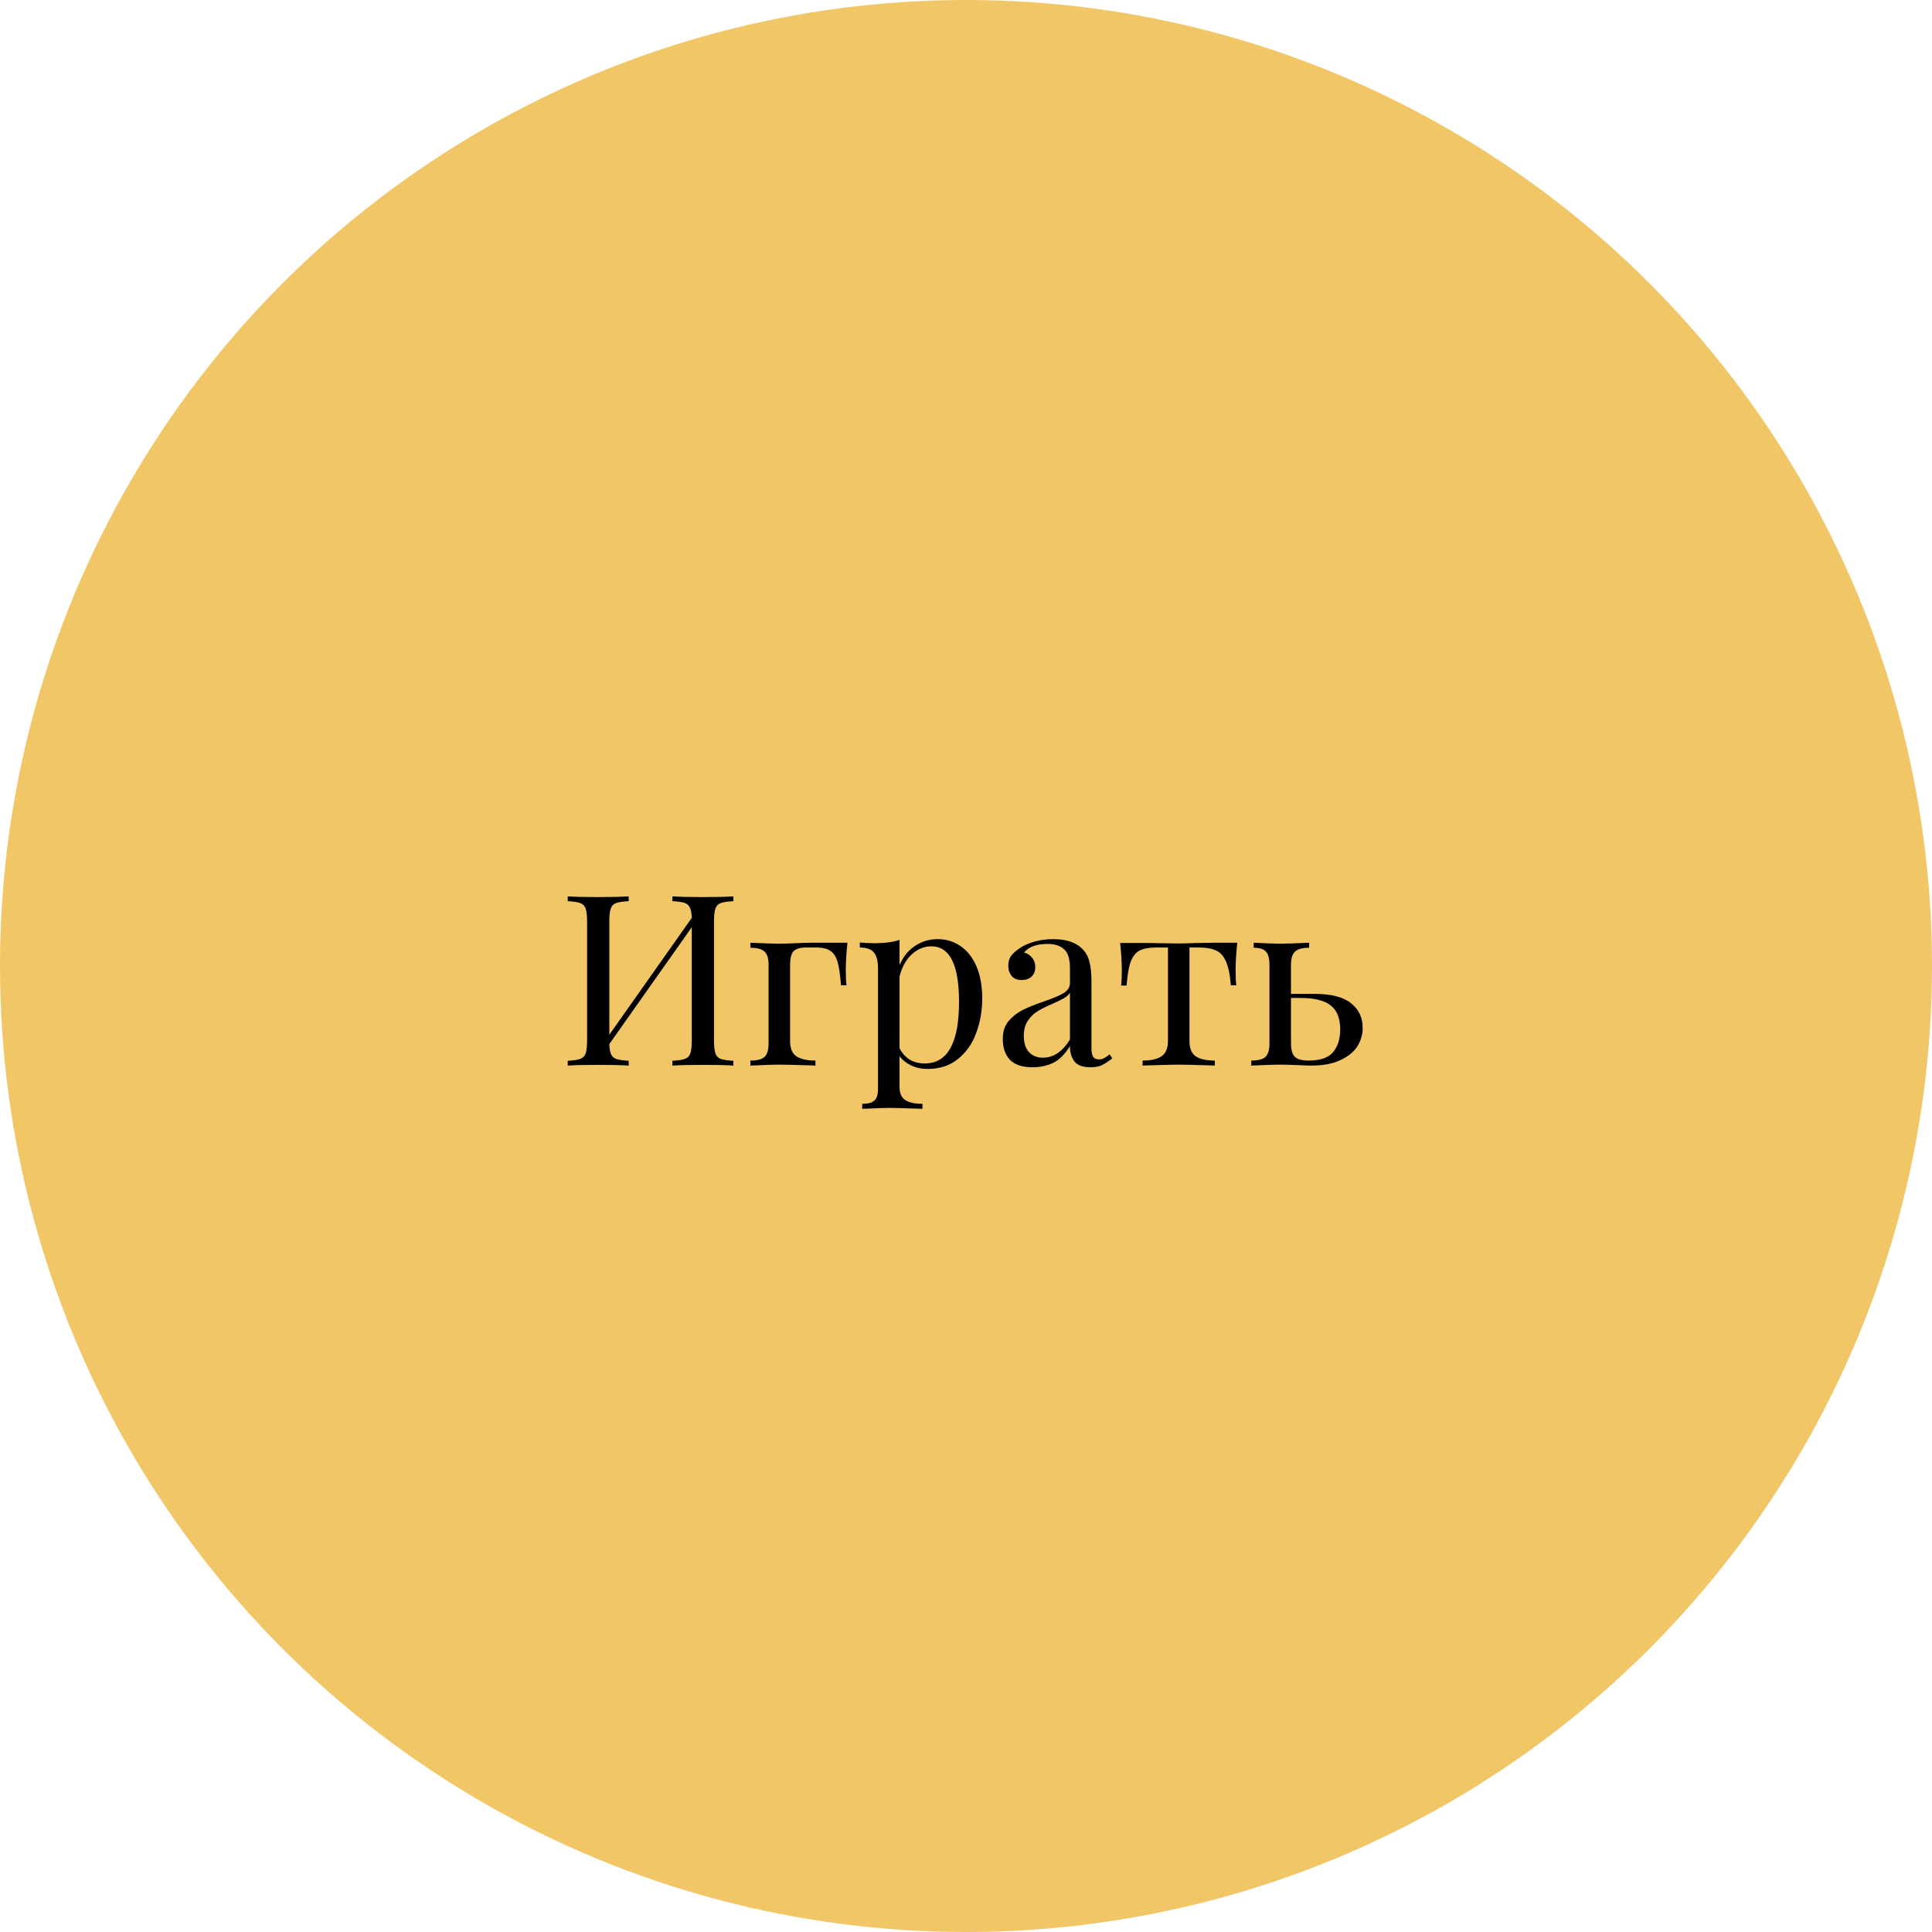 <svg width="194" height="194" viewBox="0 0 194 194" fill="none" xmlns="http://www.w3.org/2000/svg">
<circle cx="97" cy="97" r="97" fill="#F1C667"/>
<path d="M73.64 90.488C73.064 90.52 72.64 90.584 72.368 90.68C72.112 90.776 71.936 90.96 71.84 91.232C71.744 91.504 71.696 91.944 71.696 92.552V104.456C71.696 105.064 71.744 105.504 71.84 105.776C71.936 106.048 72.112 106.232 72.368 106.328C72.64 106.424 73.064 106.488 73.64 106.52V107C72.968 106.952 71.944 106.928 70.568 106.928C69.288 106.928 68.272 106.952 67.52 107V106.52C68.096 106.488 68.512 106.424 68.768 106.328C69.04 106.232 69.224 106.048 69.32 105.776C69.416 105.504 69.464 105.064 69.464 104.456V93.104L61.184 104.84C61.2 105.304 61.264 105.656 61.376 105.896C61.488 106.12 61.672 106.272 61.928 106.352C62.184 106.432 62.584 106.488 63.128 106.52V107C62.392 106.952 61.376 106.928 60.08 106.928C58.704 106.928 57.68 106.952 57.008 107V106.52C57.584 106.488 58 106.424 58.256 106.328C58.528 106.232 58.712 106.048 58.808 105.776C58.904 105.504 58.952 105.064 58.952 104.456V92.552C58.952 91.944 58.904 91.504 58.808 91.232C58.712 90.96 58.528 90.776 58.256 90.68C58 90.584 57.584 90.52 57.008 90.488V90.008C57.68 90.056 58.704 90.08 60.08 90.08C61.36 90.08 62.376 90.056 63.128 90.008V90.488C62.552 90.52 62.128 90.584 61.856 90.68C61.6 90.776 61.424 90.96 61.328 91.232C61.232 91.504 61.184 91.944 61.184 92.552V103.904L69.464 92.168C69.448 91.704 69.384 91.36 69.272 91.136C69.16 90.896 68.976 90.736 68.72 90.656C68.464 90.576 68.064 90.52 67.52 90.488V90.008C68.272 90.056 69.288 90.08 70.568 90.08C71.944 90.08 72.968 90.056 73.64 90.008V90.488ZM85.096 94.664C84.984 95.72 84.928 96.648 84.928 97.448C84.928 98.072 84.952 98.568 85 98.936H84.448C84.368 97.896 84.256 97.12 84.112 96.608C83.968 96.096 83.736 95.728 83.416 95.504C83.096 95.264 82.608 95.144 81.952 95.144H80.92C80.328 95.144 79.912 95.272 79.672 95.528C79.448 95.784 79.336 96.24 79.336 96.896V104.528C79.336 105.264 79.544 105.776 79.96 106.064C80.392 106.352 81.032 106.496 81.88 106.496V107L81.304 106.976C79.672 106.928 78.632 106.904 78.184 106.904C77.768 106.904 76.824 106.936 75.352 107V106.496C76.024 106.496 76.496 106.376 76.768 106.136C77.04 105.88 77.176 105.424 77.176 104.768V96.896C77.176 96.24 77.04 95.792 76.768 95.552C76.496 95.296 76.024 95.168 75.352 95.168V94.664C76.824 94.728 77.784 94.76 78.232 94.76C78.6 94.76 79.152 94.744 79.888 94.712C80.56 94.68 81.048 94.664 81.352 94.664H85.096ZM94.165 94.304C95.013 94.304 95.772 94.536 96.445 95C97.132 95.464 97.668 96.144 98.052 97.04C98.436 97.936 98.629 99.008 98.629 100.256C98.629 101.488 98.428 102.64 98.028 103.712C97.644 104.784 97.037 105.656 96.204 106.328C95.388 107 94.365 107.336 93.132 107.336C92.525 107.336 91.972 107.216 91.477 106.976C90.981 106.736 90.597 106.424 90.325 106.04V109.112C90.325 109.768 90.516 110.216 90.9 110.456C91.284 110.712 91.861 110.84 92.629 110.84V111.344L92.076 111.32C90.588 111.272 89.621 111.248 89.172 111.248C88.788 111.248 87.924 111.28 86.581 111.344V110.84C87.172 110.84 87.581 110.728 87.805 110.504C88.044 110.296 88.165 109.912 88.165 109.352V97.256C88.165 96.52 88.028 95.984 87.757 95.648C87.484 95.312 87.013 95.144 86.341 95.144V94.64C86.837 94.688 87.332 94.712 87.829 94.712C88.837 94.712 89.668 94.6 90.325 94.376V96.92C90.677 96.088 91.189 95.448 91.861 95C92.532 94.536 93.3 94.304 94.165 94.304ZM92.868 106.784C95.156 106.784 96.3 104.72 96.3 100.592C96.3 96.88 95.373 95.024 93.516 95.024C92.796 95.024 92.148 95.288 91.573 95.816C90.996 96.328 90.581 97.072 90.325 98.048V105.248C90.549 105.712 90.876 106.088 91.308 106.376C91.74 106.648 92.26 106.784 92.868 106.784ZM103.67 107.168C102.662 107.168 101.91 106.92 101.414 106.424C100.934 105.912 100.694 105.208 100.694 104.312C100.694 103.592 100.886 103 101.27 102.536C101.67 102.072 102.134 101.704 102.662 101.432C103.206 101.16 103.918 100.872 104.798 100.568C105.694 100.264 106.358 99.984 106.79 99.728C107.222 99.472 107.438 99.128 107.438 98.696V97.208C107.438 96.28 107.238 95.648 106.838 95.312C106.454 94.96 105.91 94.784 105.206 94.784C104.086 94.784 103.294 95.072 102.83 95.648C103.15 95.728 103.414 95.896 103.622 96.152C103.846 96.408 103.958 96.728 103.958 97.112C103.958 97.512 103.83 97.832 103.574 98.072C103.318 98.296 102.99 98.408 102.59 98.408C102.142 98.408 101.806 98.272 101.582 98C101.358 97.712 101.246 97.368 101.246 96.968C101.246 96.584 101.334 96.264 101.51 96.008C101.702 95.752 101.982 95.496 102.35 95.24C102.734 94.968 103.222 94.744 103.814 94.568C104.406 94.392 105.054 94.304 105.758 94.304C107.006 94.304 107.95 94.6 108.59 95.192C108.99 95.56 109.254 96.008 109.382 96.536C109.526 97.048 109.598 97.728 109.598 98.576V105.248C109.598 105.648 109.654 105.936 109.766 106.112C109.878 106.288 110.07 106.376 110.342 106.376C110.534 106.376 110.71 106.336 110.87 106.256C111.046 106.16 111.23 106.032 111.422 105.872L111.686 106.28C111.27 106.6 110.91 106.832 110.606 106.976C110.318 107.104 109.95 107.168 109.502 107.168C108.734 107.168 108.198 106.976 107.894 106.592C107.59 106.208 107.438 105.688 107.438 105.032C106.958 105.832 106.406 106.392 105.782 106.712C105.158 107.016 104.454 107.168 103.67 107.168ZM104.726 106.208C105.782 106.208 106.686 105.6 107.438 104.384V99.68C107.294 99.904 107.094 100.088 106.838 100.232C106.582 100.376 106.19 100.568 105.662 100.808C105.054 101.064 104.558 101.312 104.174 101.552C103.806 101.776 103.486 102.088 103.214 102.488C102.942 102.888 102.806 103.4 102.806 104.024C102.806 104.744 102.982 105.288 103.334 105.656C103.686 106.024 104.15 106.208 104.726 106.208ZM124.239 94.664C124.127 95.72 124.071 96.648 124.071 97.448C124.071 98.072 124.095 98.568 124.143 98.936H123.591C123.511 97.864 123.343 97.056 123.087 96.512C122.847 95.968 122.511 95.608 122.079 95.432C121.663 95.24 121.095 95.144 120.375 95.144H119.439V104.528C119.439 105.264 119.647 105.776 120.063 106.064C120.495 106.352 121.135 106.496 121.983 106.496V107L121.383 106.976C119.799 106.928 118.791 106.904 118.359 106.904C117.927 106.904 116.919 106.928 115.335 106.976L114.735 107V106.496C115.583 106.496 116.215 106.352 116.631 106.064C117.063 105.776 117.279 105.264 117.279 104.528V95.144H116.103C115.399 95.144 114.855 95.24 114.471 95.432C114.087 95.608 113.783 95.968 113.559 96.512C113.351 97.056 113.207 97.872 113.127 98.96H112.575C112.623 98.592 112.647 98.096 112.647 97.472C112.647 96.672 112.591 95.744 112.479 94.688H114.783C115.519 94.688 116.079 94.696 116.463 94.712L118.335 94.736C118.767 94.736 119.399 94.72 120.231 94.688L121.935 94.664H124.239ZM132.008 99.8C133.672 99.8 134.888 100.112 135.656 100.736C136.44 101.344 136.832 102.176 136.832 103.232C136.832 103.872 136.656 104.48 136.304 105.056C135.952 105.616 135.384 106.08 134.6 106.448C133.832 106.816 132.848 107 131.648 107C131.392 107 130.928 106.984 130.256 106.952C129.52 106.92 128.928 106.904 128.48 106.904C128.064 106.904 127.12 106.936 125.648 107V106.496C126.32 106.496 126.792 106.376 127.064 106.136C127.336 105.88 127.472 105.424 127.472 104.768V96.896C127.472 96.24 127.352 95.792 127.112 95.552C126.888 95.296 126.48 95.168 125.888 95.168V94.664C127.232 94.728 128.128 94.76 128.576 94.76C129.024 94.76 129.984 94.728 131.456 94.664V95.168C130.784 95.168 130.312 95.296 130.04 95.552C129.768 95.792 129.632 96.24 129.632 96.896V99.8H132.008ZM131.384 106.496C132.568 106.496 133.392 106.216 133.856 105.656C134.336 105.08 134.576 104.32 134.576 103.376C134.576 102.272 134.264 101.472 133.64 100.976C133.016 100.464 132 100.208 130.592 100.208H129.632V104.768C129.632 105.408 129.76 105.856 130.016 106.112C130.272 106.368 130.728 106.496 131.384 106.496Z" fill="black"/>
</svg>